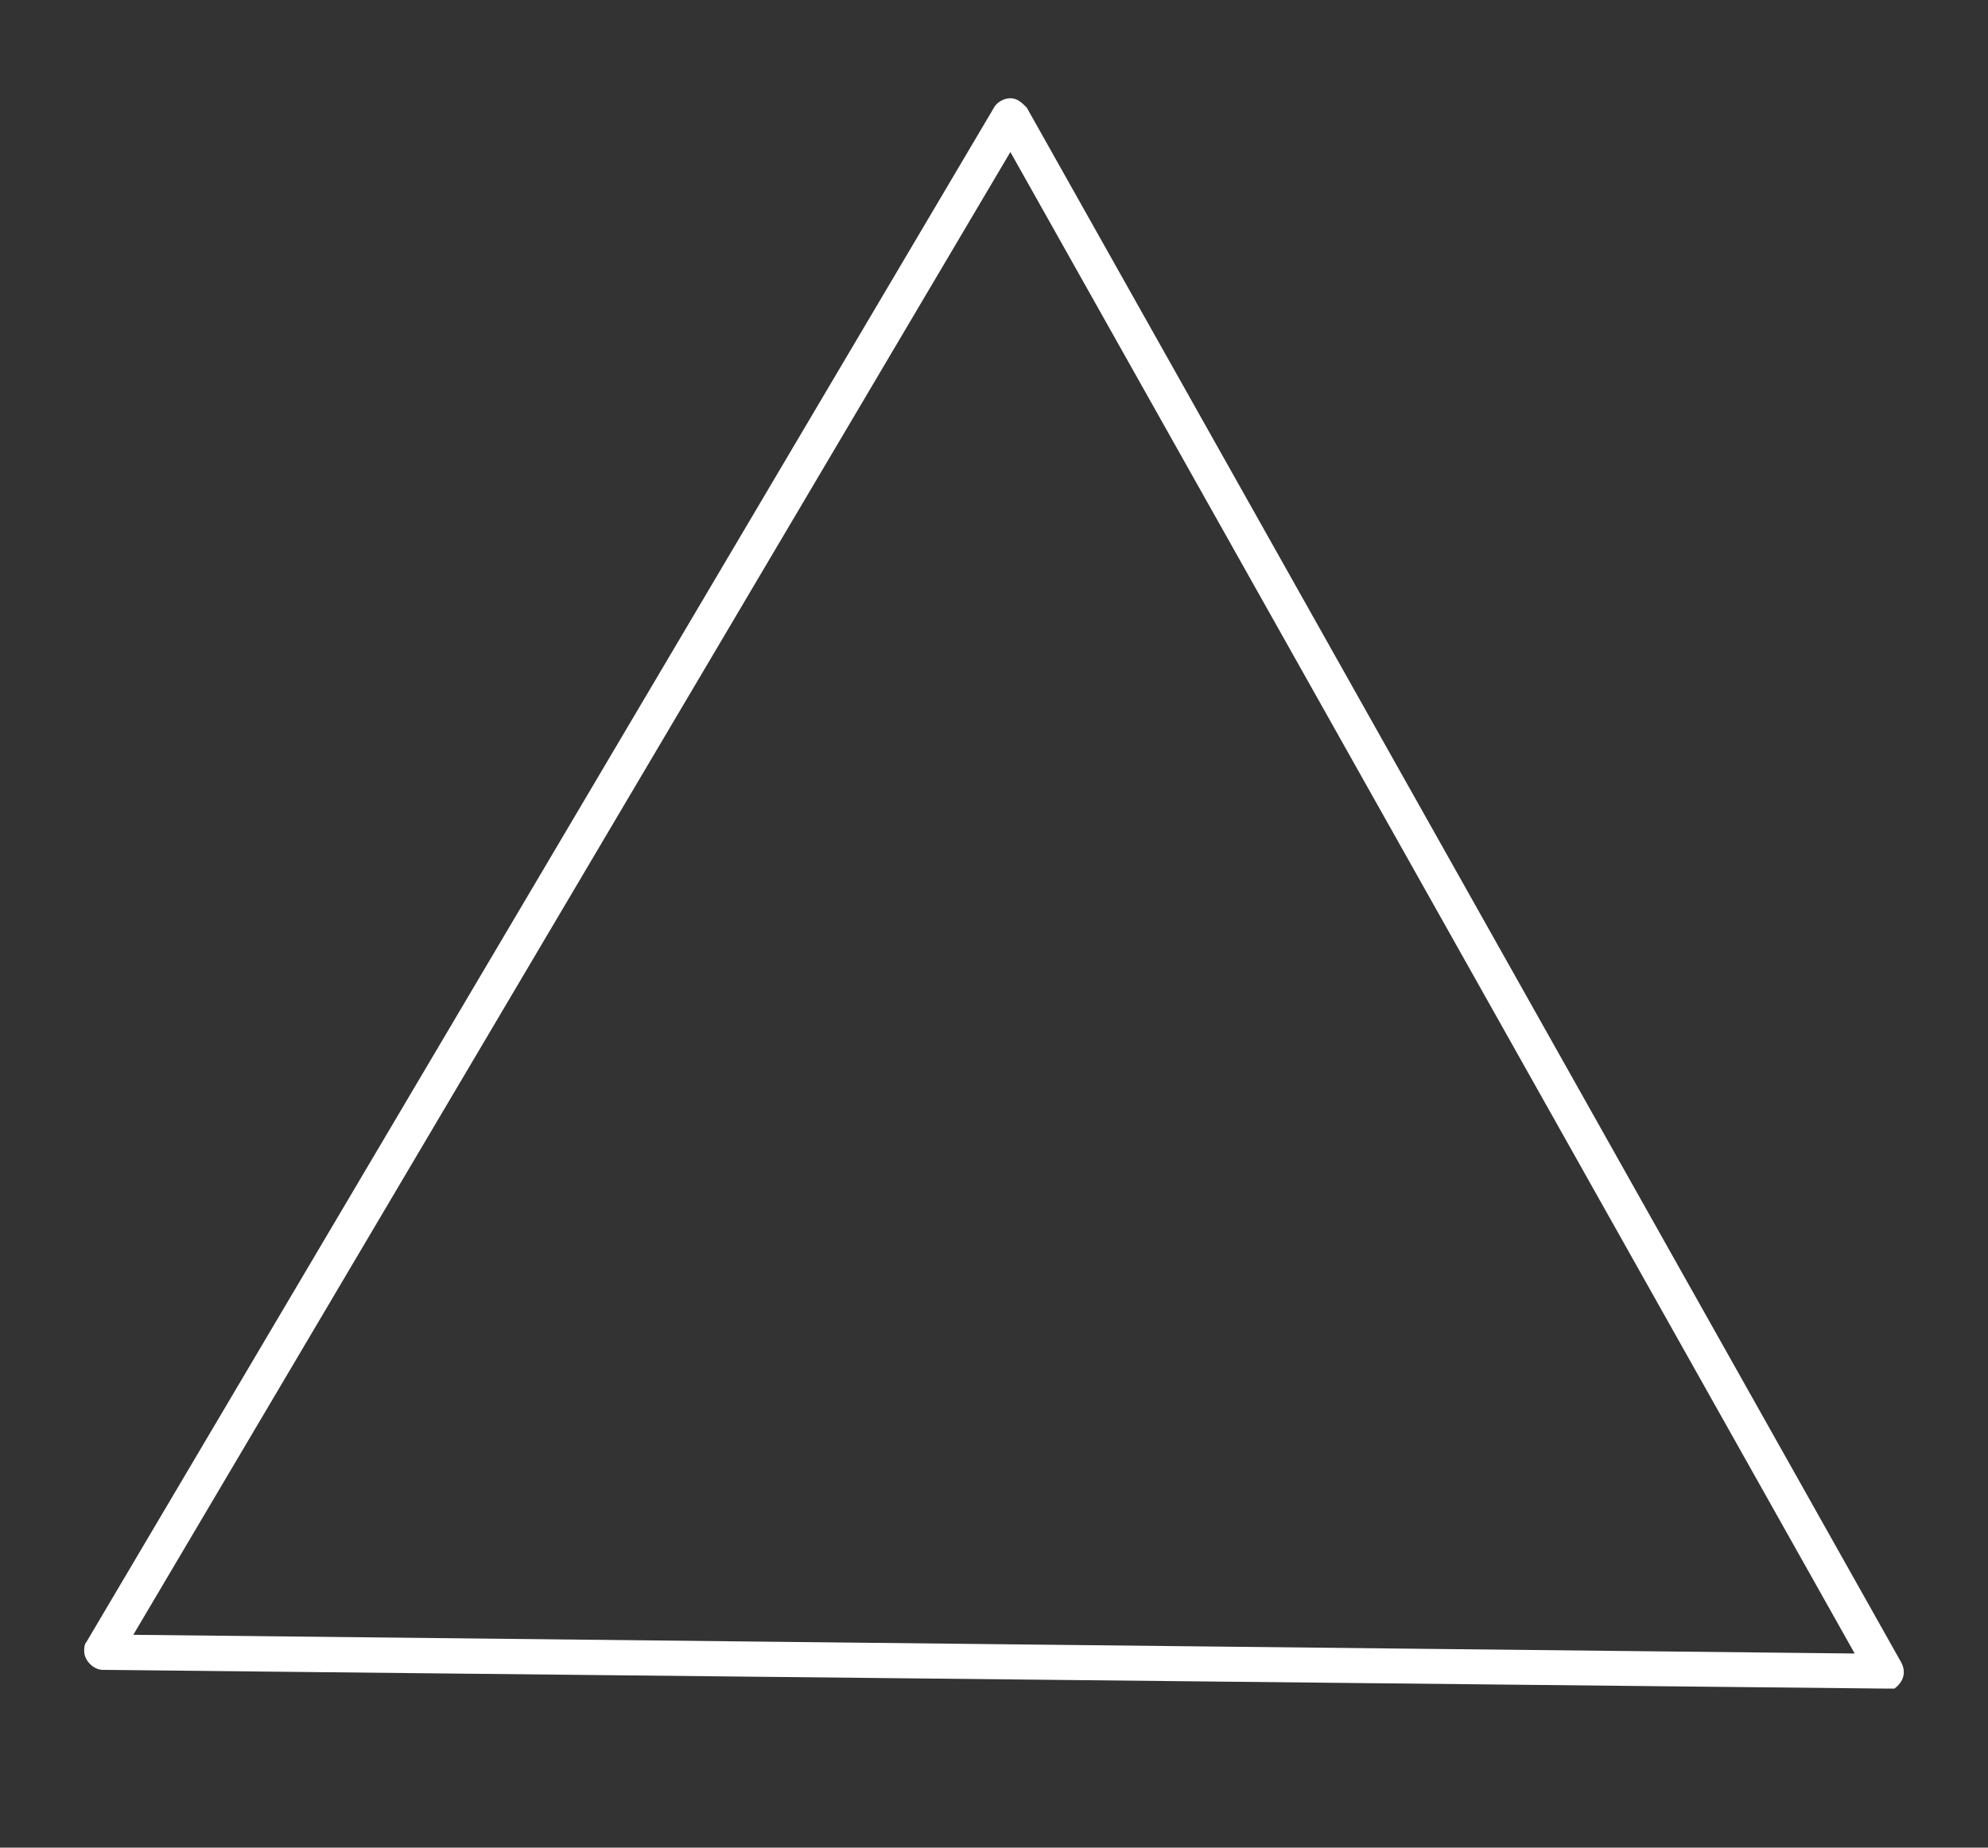 <?xml version="1.0" encoding="UTF-8"?>
<!-- Generator: Adobe Illustrator 27.5.0, SVG Export Plug-In . SVG Version: 6.00 Build 0)  -->
<svg xmlns="http://www.w3.org/2000/svg" xmlns:xlink="http://www.w3.org/1999/xlink" version="1.1" id="Layer_1" x="0px" y="0px" viewBox="0 0 85 79" style="enable-background:new 0 0 85 79;" xml:space="preserve">
<rect x="0" y="0" width="85" height="79" fill="#333333" stroke="none"/>
<style type="text/css">
	.st0{fill:#FFFFFF;}
</style>
<g>
	<path class="st0" d="M5.7,69.9l73.6,0.8L43.2,6.5L5.7,69.9L5.7,69.9z M80.6,72.2L4.4,71.4c-0.4,0-0.8-0.4-0.8-0.8   c0-0.1,0-0.3,0.1-0.4L42.5,4.6c0.1-0.2,0.4-0.4,0.7-0.4c0.3,0,0.5,0.2,0.7,0.4l37.4,66.5c0.2,0.4,0.1,0.8-0.3,1.1c0,0-0.1,0-0.1,0   C80.8,72.2,80.7,72.2,80.6,72.2L80.6,72.2L80.6,72.2z"></path>
</g>
</svg>
